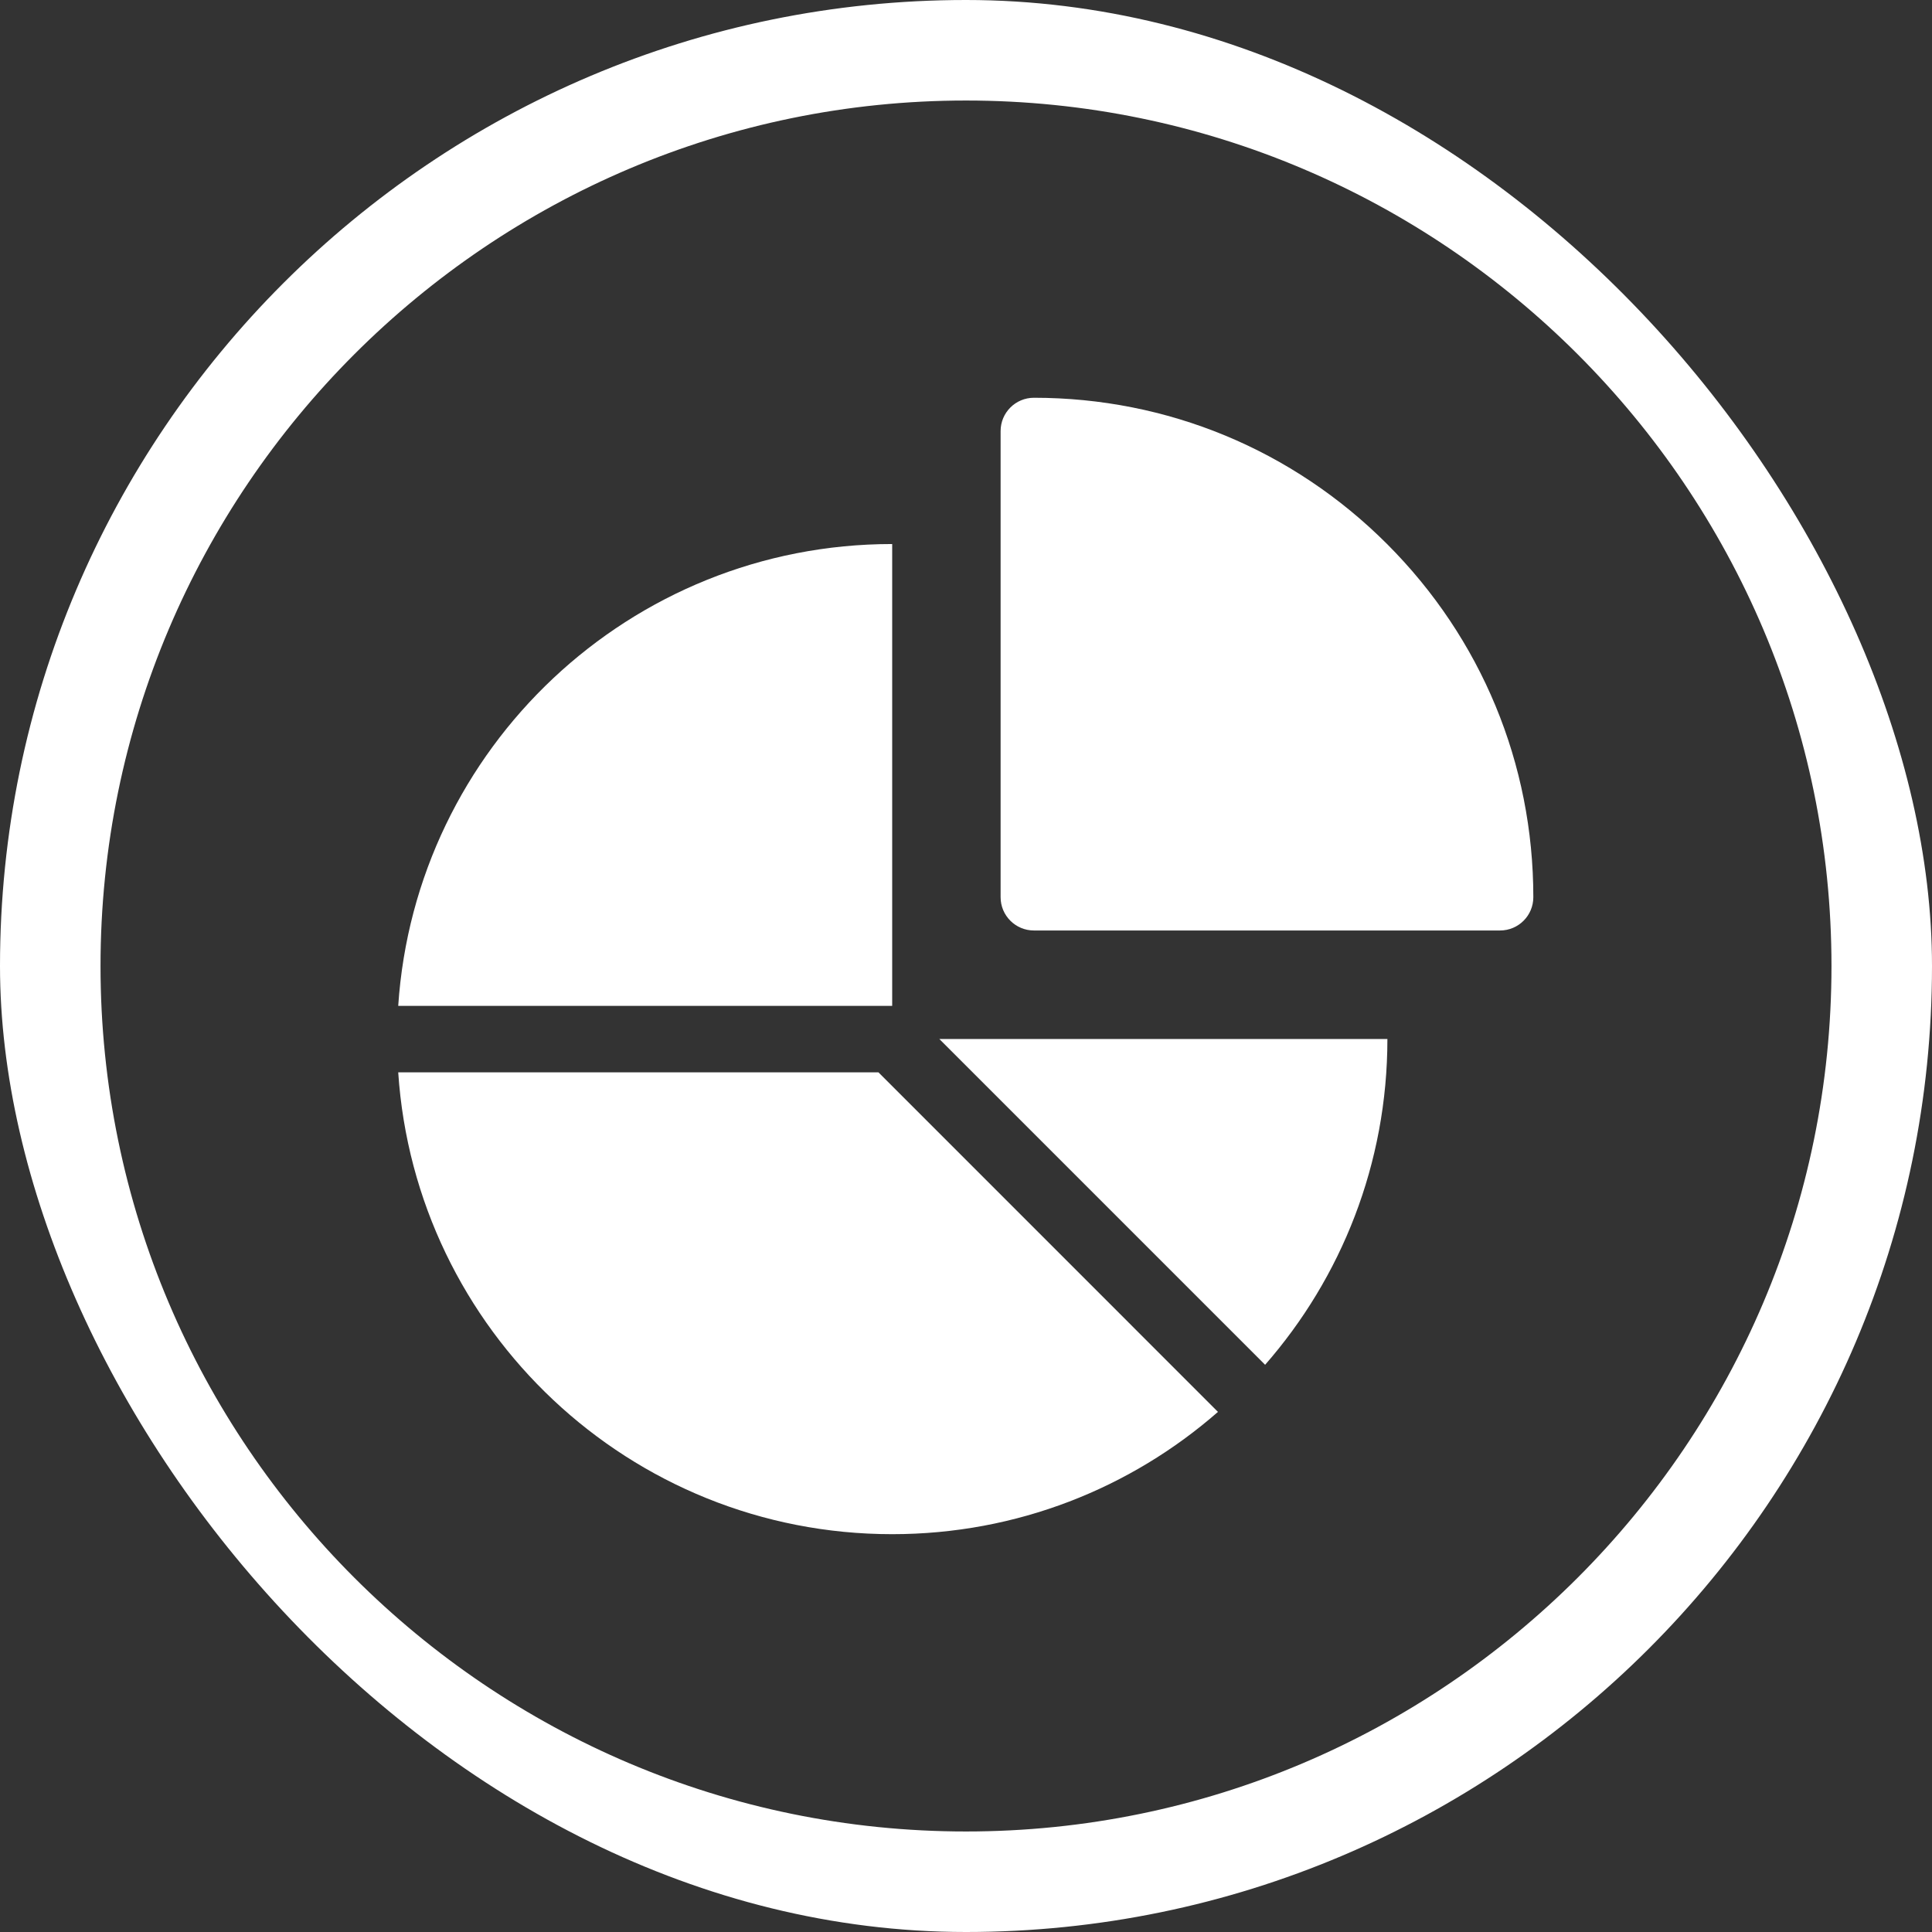 <svg width="34" height="34" viewBox="0 0 34 34" fill="none" xmlns="http://www.w3.org/2000/svg">
<rect x="0" y="0" width="34" height="34" fill="#333333" stroke="none"/>
<g clip-path="url(#clip0_2653_446)">
<path d="M17 0C7.626 0 0 7.626 0 17C0 26.373 7.626 34 17 34C26.374 34 34 26.373 34 17C34 7.626 26.374 0 17 0ZM17 32.231C8.602 32.231 1.769 25.398 1.769 17C1.769 8.602 8.602 1.769 17 1.769C25.398 1.769 32.231 8.602 32.231 17C32.231 25.398 25.398 32.231 17 32.231Z" fill="white"/>
<g clip-path="url(#clip1_2653_446)">
<path d="M15.701 9.574C11.086 9.574 7.309 13.163 7.008 17.702H15.701V9.574Z" fill="white"/>
<path d="M22.264 24.018C23.604 22.486 24.416 20.48 24.416 18.285H16.531L22.264 24.018Z" fill="white"/>
<path d="M7.008 18.871C7.309 23.41 11.086 26.999 15.701 26.999C17.897 26.999 19.902 26.187 21.434 24.847L15.459 18.871H7.008Z" fill="white"/>
<path d="M24.41 9.574C22.75 7.914 20.543 7 18.195 7C17.872 7 17.609 7.262 17.609 7.586V15.789C17.609 16.113 17.872 16.375 18.195 16.375H26.398C26.722 16.375 26.984 16.113 26.984 15.789C26.984 13.441 26.07 11.234 24.41 9.574Z" fill="white"/>
</g>
</g>
<defs>
<clipPath id="clip0_2653_446">
<rect width="34" height="34" rx="17" fill="white"/>
</clipPath>
<clipPath id="clip1_2653_446">
<rect width="20" height="20" fill="white" transform="translate(7 7)"/>
</clipPath>
</defs>
</svg>
